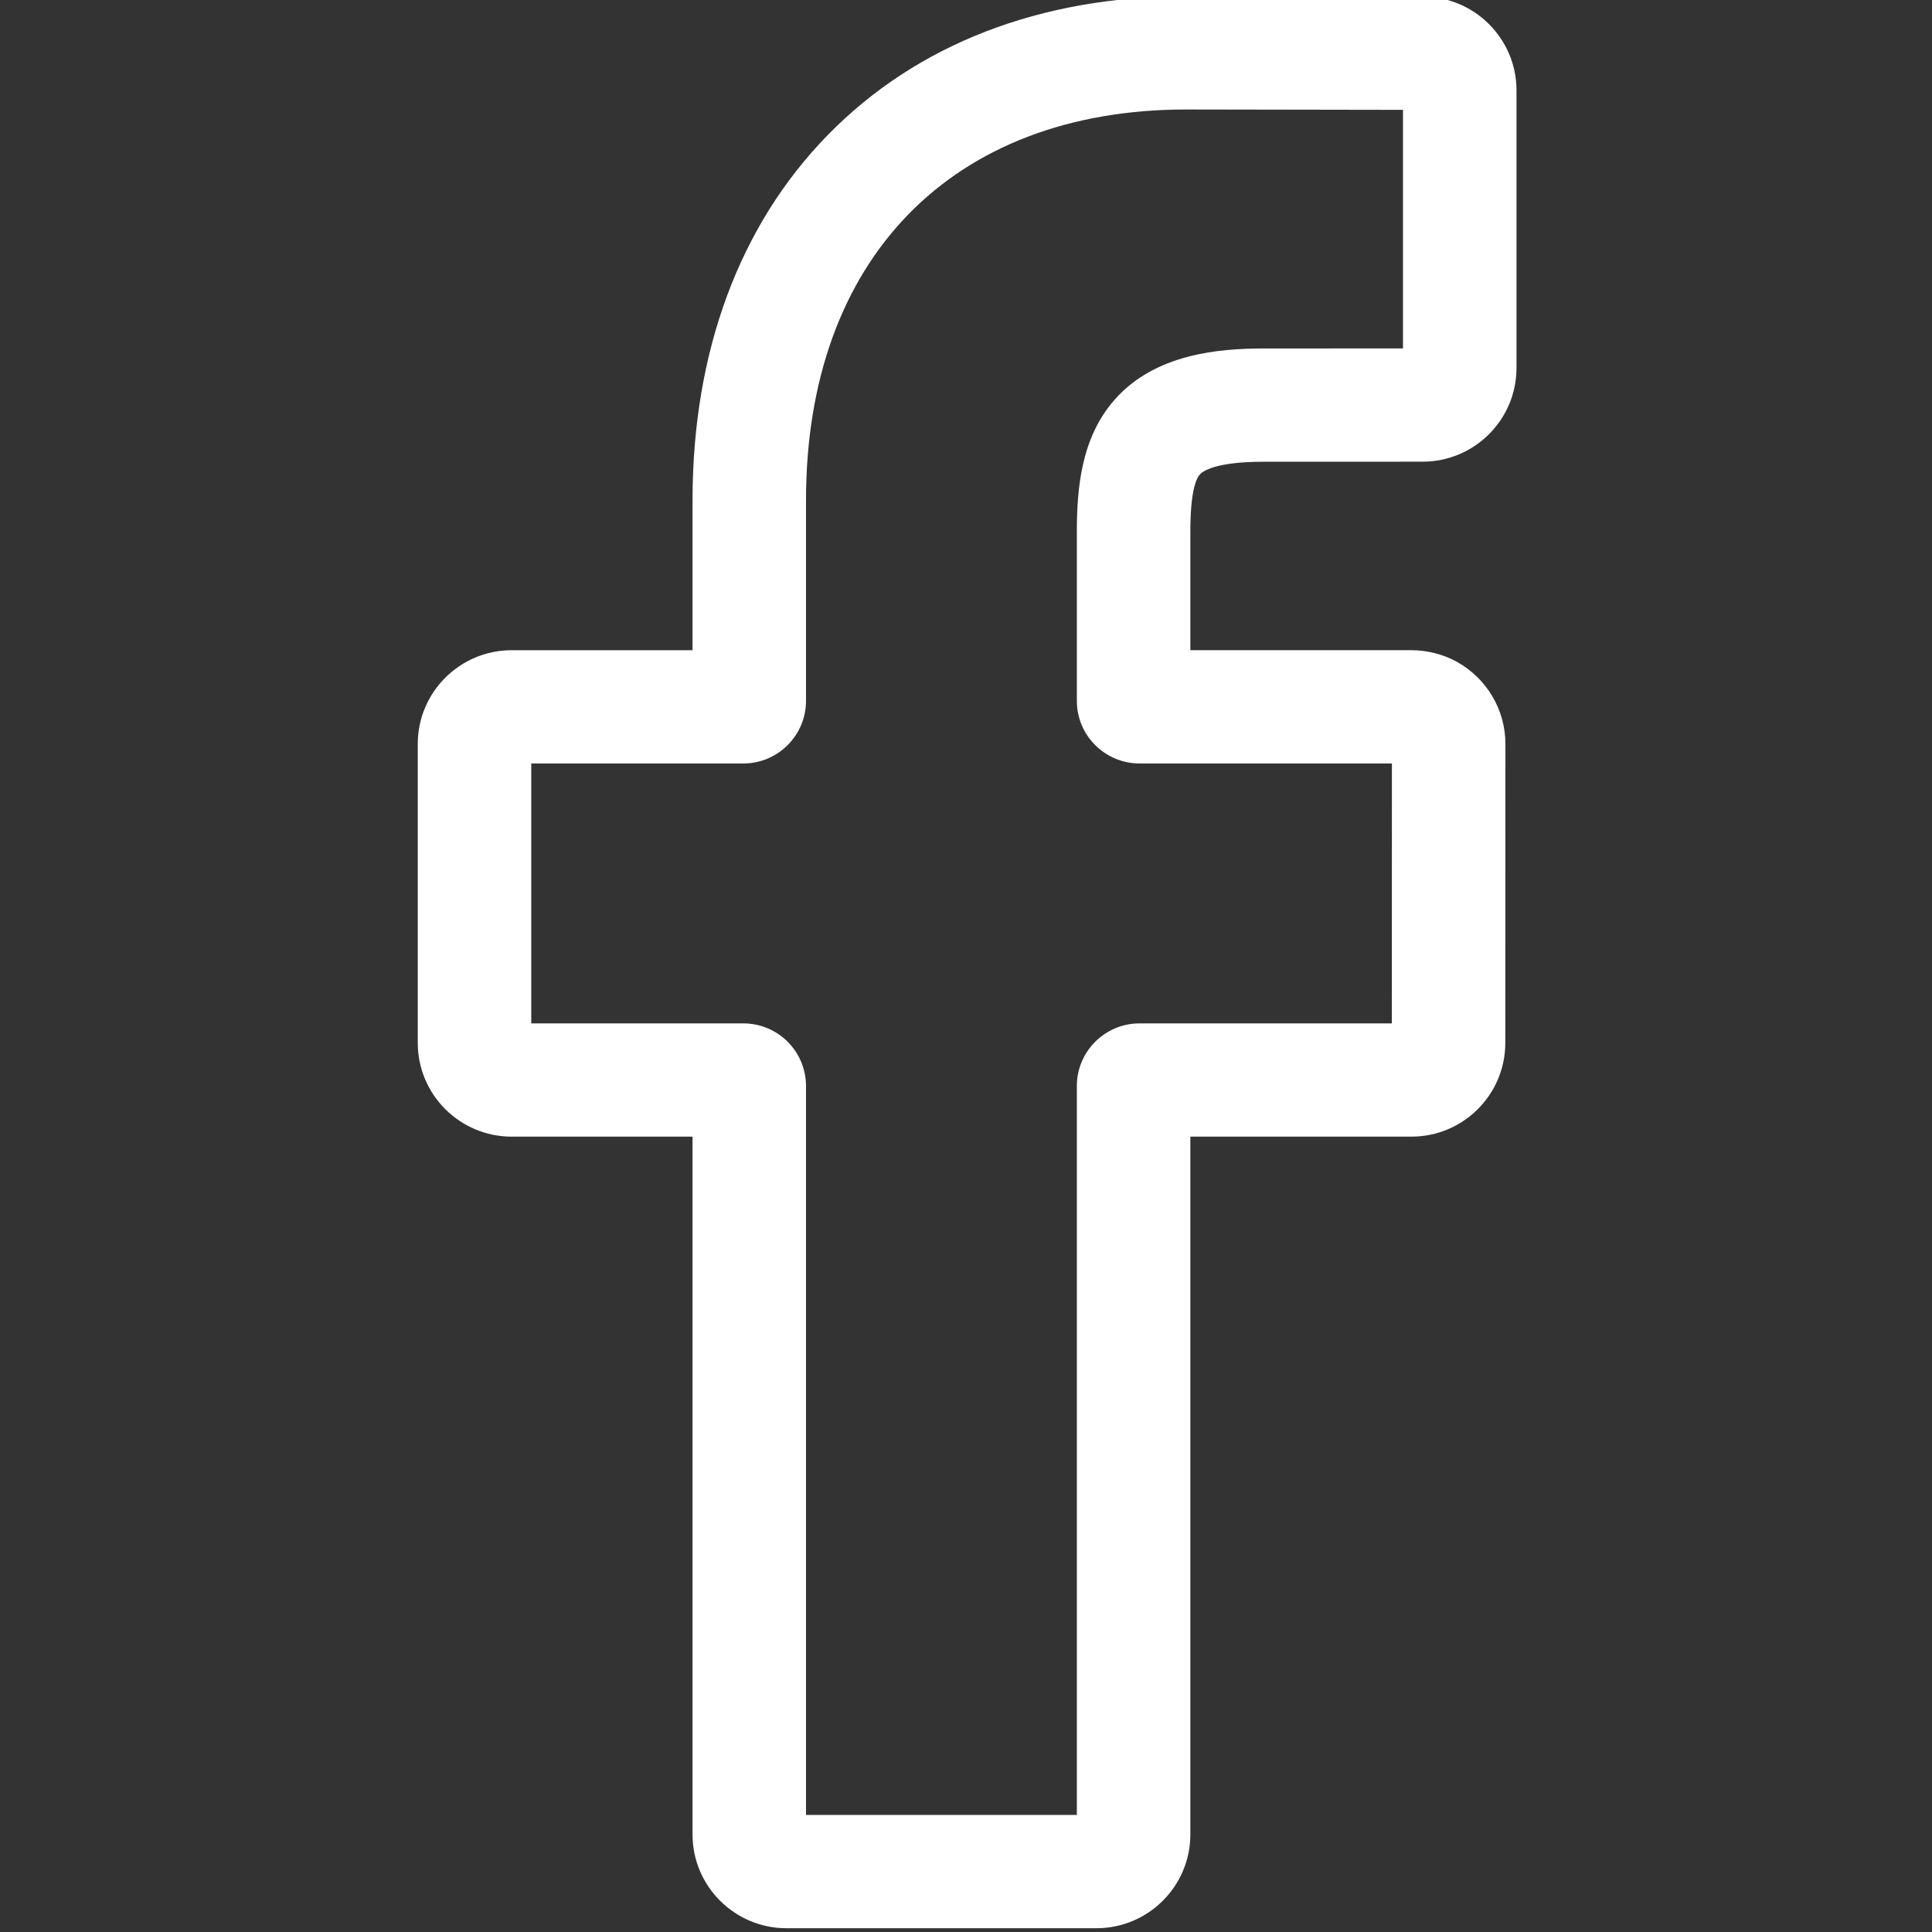 <svg width="64" height="64" viewBox="0 0 64 64" fill="none" xmlns="http://www.w3.org/2000/svg">
<rect x="0" y="0" width="64" height="64" fill="#333333" stroke="none"/>
<g clip-path="url(#clip0_453_4221)">
<path d="M36.321 63.875H26.052C24.336 63.875 22.941 62.482 22.941 60.77V37.653H16.95C15.235 37.653 13.839 36.26 13.839 34.549V24.643C13.839 22.931 15.235 21.539 16.95 21.539H22.941V16.578C22.941 11.66 24.489 7.475 27.416 4.478C30.356 1.466 34.465 -0.125 39.299 -0.125L47.13 -0.112C48.843 -0.109 50.236 1.283 50.236 2.992V12.19C50.236 13.901 48.841 15.294 47.126 15.294L41.853 15.296C40.245 15.296 39.835 15.618 39.748 15.716C39.603 15.88 39.432 16.342 39.432 17.619V21.538H46.73C47.279 21.538 47.812 21.673 48.269 21.928C49.256 22.479 49.869 23.519 49.869 24.644L49.865 34.549C49.865 36.26 48.47 37.653 46.755 37.653H39.432V60.77C39.432 62.482 38.036 63.875 36.321 63.875ZM26.7 60.123H35.672V35.974C35.672 34.831 36.604 33.901 37.749 33.901H46.106L46.109 25.291H37.748C36.603 25.291 35.672 24.361 35.672 23.218V17.619C35.672 16.153 35.821 14.486 36.93 13.233C38.269 11.719 40.38 11.544 41.852 11.544L46.476 11.542V3.639L39.296 3.627C31.528 3.627 26.7 8.59 26.7 16.578V23.218C26.7 24.36 25.769 25.291 24.624 25.291H17.599V33.901H24.624C25.769 33.901 26.7 34.831 26.7 35.974V60.123Z" fill="white"/>
</g>
<defs>
<clipPath id="clip0_453_4221">
<rect width="64" height="64" fill="white"/>
</clipPath>
</defs>
</svg>
